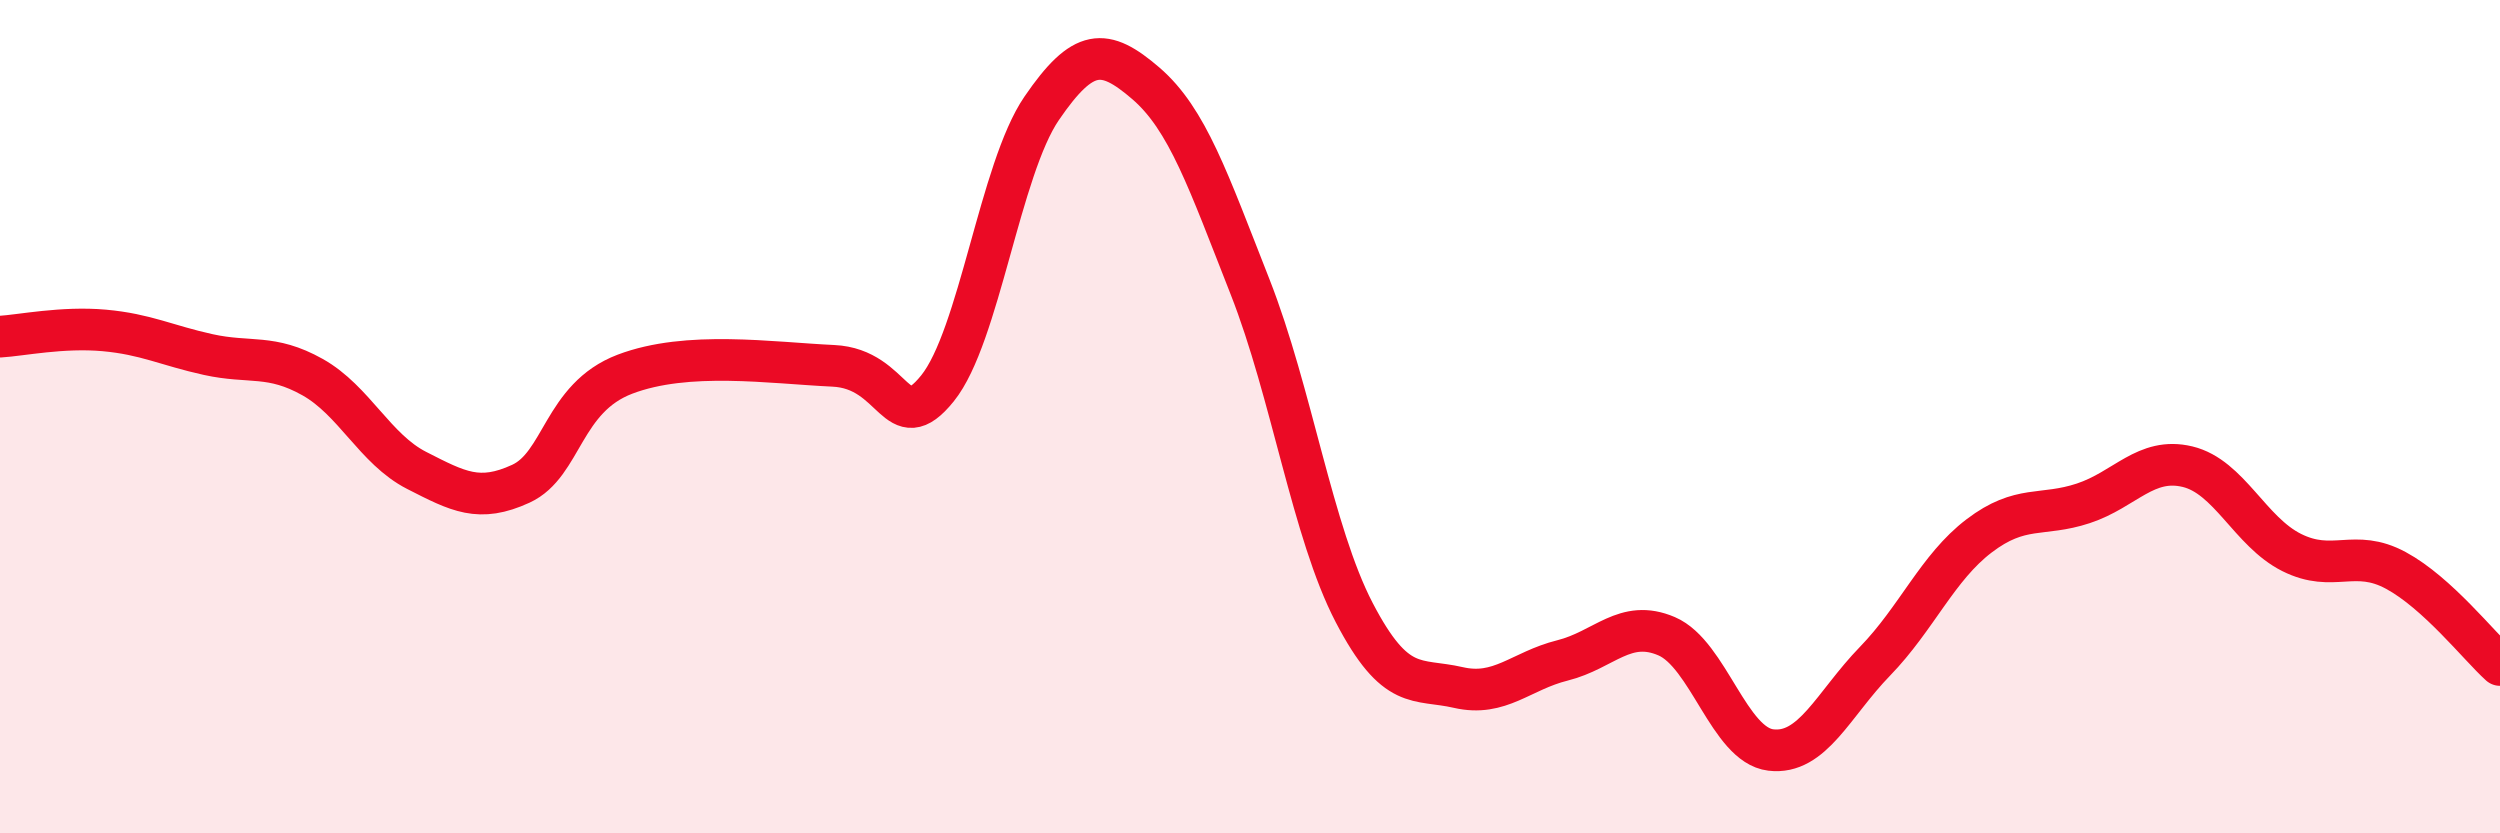 
    <svg width="60" height="20" viewBox="0 0 60 20" xmlns="http://www.w3.org/2000/svg">
      <path
        d="M 0,8.08 C 0.5,8.05 1.5,7.84 2.5,7.93 C 3.5,8.02 4,8.29 5,8.51 C 6,8.73 6.5,8.49 7.5,9.05 C 8.5,9.61 9,10.78 10,11.29 C 11,11.8 11.5,12.07 12.5,11.61 C 13.5,11.15 13.5,9.55 15,8.98 C 16.5,8.41 18.5,8.71 20,8.78 C 21.5,8.85 21.5,10.56 22.5,9.32 C 23.5,8.08 24,4.06 25,2.6 C 26,1.14 26.5,1.14 27.5,2 C 28.5,2.86 29,4.34 30,6.88 C 31,9.42 31.5,12.78 32.5,14.7 C 33.5,16.62 34,16.27 35,16.5 C 36,16.73 36.5,16.1 37.5,15.85 C 38.5,15.6 39,14.84 40,15.27 C 41,15.7 41.5,17.88 42.5,18 C 43.5,18.12 44,16.9 45,15.87 C 46,14.84 46.5,13.62 47.5,12.86 C 48.5,12.1 49,12.41 50,12.08 C 51,11.75 51.5,10.96 52.5,11.2 C 53.5,11.44 54,12.76 55,13.26 C 56,13.76 56.5,13.15 57.5,13.69 C 58.5,14.23 59.5,15.51 60,15.96L60 20L0 20Z"
        fill="#EB0A25"
        opacity="0.1"
        stroke-linecap="round"
        stroke-linejoin="round"
      />
      <path
        d="M 0,8.08 C 0.5,8.05 1.5,7.84 2.5,7.93 C 3.5,8.02 4,8.29 5,8.51 C 6,8.73 6.5,8.49 7.5,9.05 C 8.5,9.61 9,10.78 10,11.29 C 11,11.8 11.5,12.07 12.5,11.61 C 13.5,11.15 13.5,9.55 15,8.98 C 16.5,8.41 18.5,8.71 20,8.78 C 21.5,8.85 21.5,10.56 22.5,9.32 C 23.5,8.08 24,4.06 25,2.6 C 26,1.14 26.5,1.14 27.5,2 C 28.5,2.86 29,4.34 30,6.88 C 31,9.42 31.5,12.78 32.5,14.7 C 33.5,16.62 34,16.27 35,16.5 C 36,16.73 36.5,16.1 37.5,15.85 C 38.5,15.6 39,14.84 40,15.27 C 41,15.7 41.5,17.88 42.5,18 C 43.5,18.12 44,16.9 45,15.87 C 46,14.84 46.5,13.62 47.5,12.86 C 48.5,12.1 49,12.41 50,12.08 C 51,11.75 51.5,10.96 52.5,11.2 C 53.5,11.44 54,12.76 55,13.26 C 56,13.76 56.5,13.15 57.5,13.69 C 58.5,14.23 59.5,15.51 60,15.96"
        stroke="#EB0A25"
        stroke-width="1"
        fill="none"
        stroke-linecap="round"
        stroke-linejoin="round"
      />
    </svg>
  